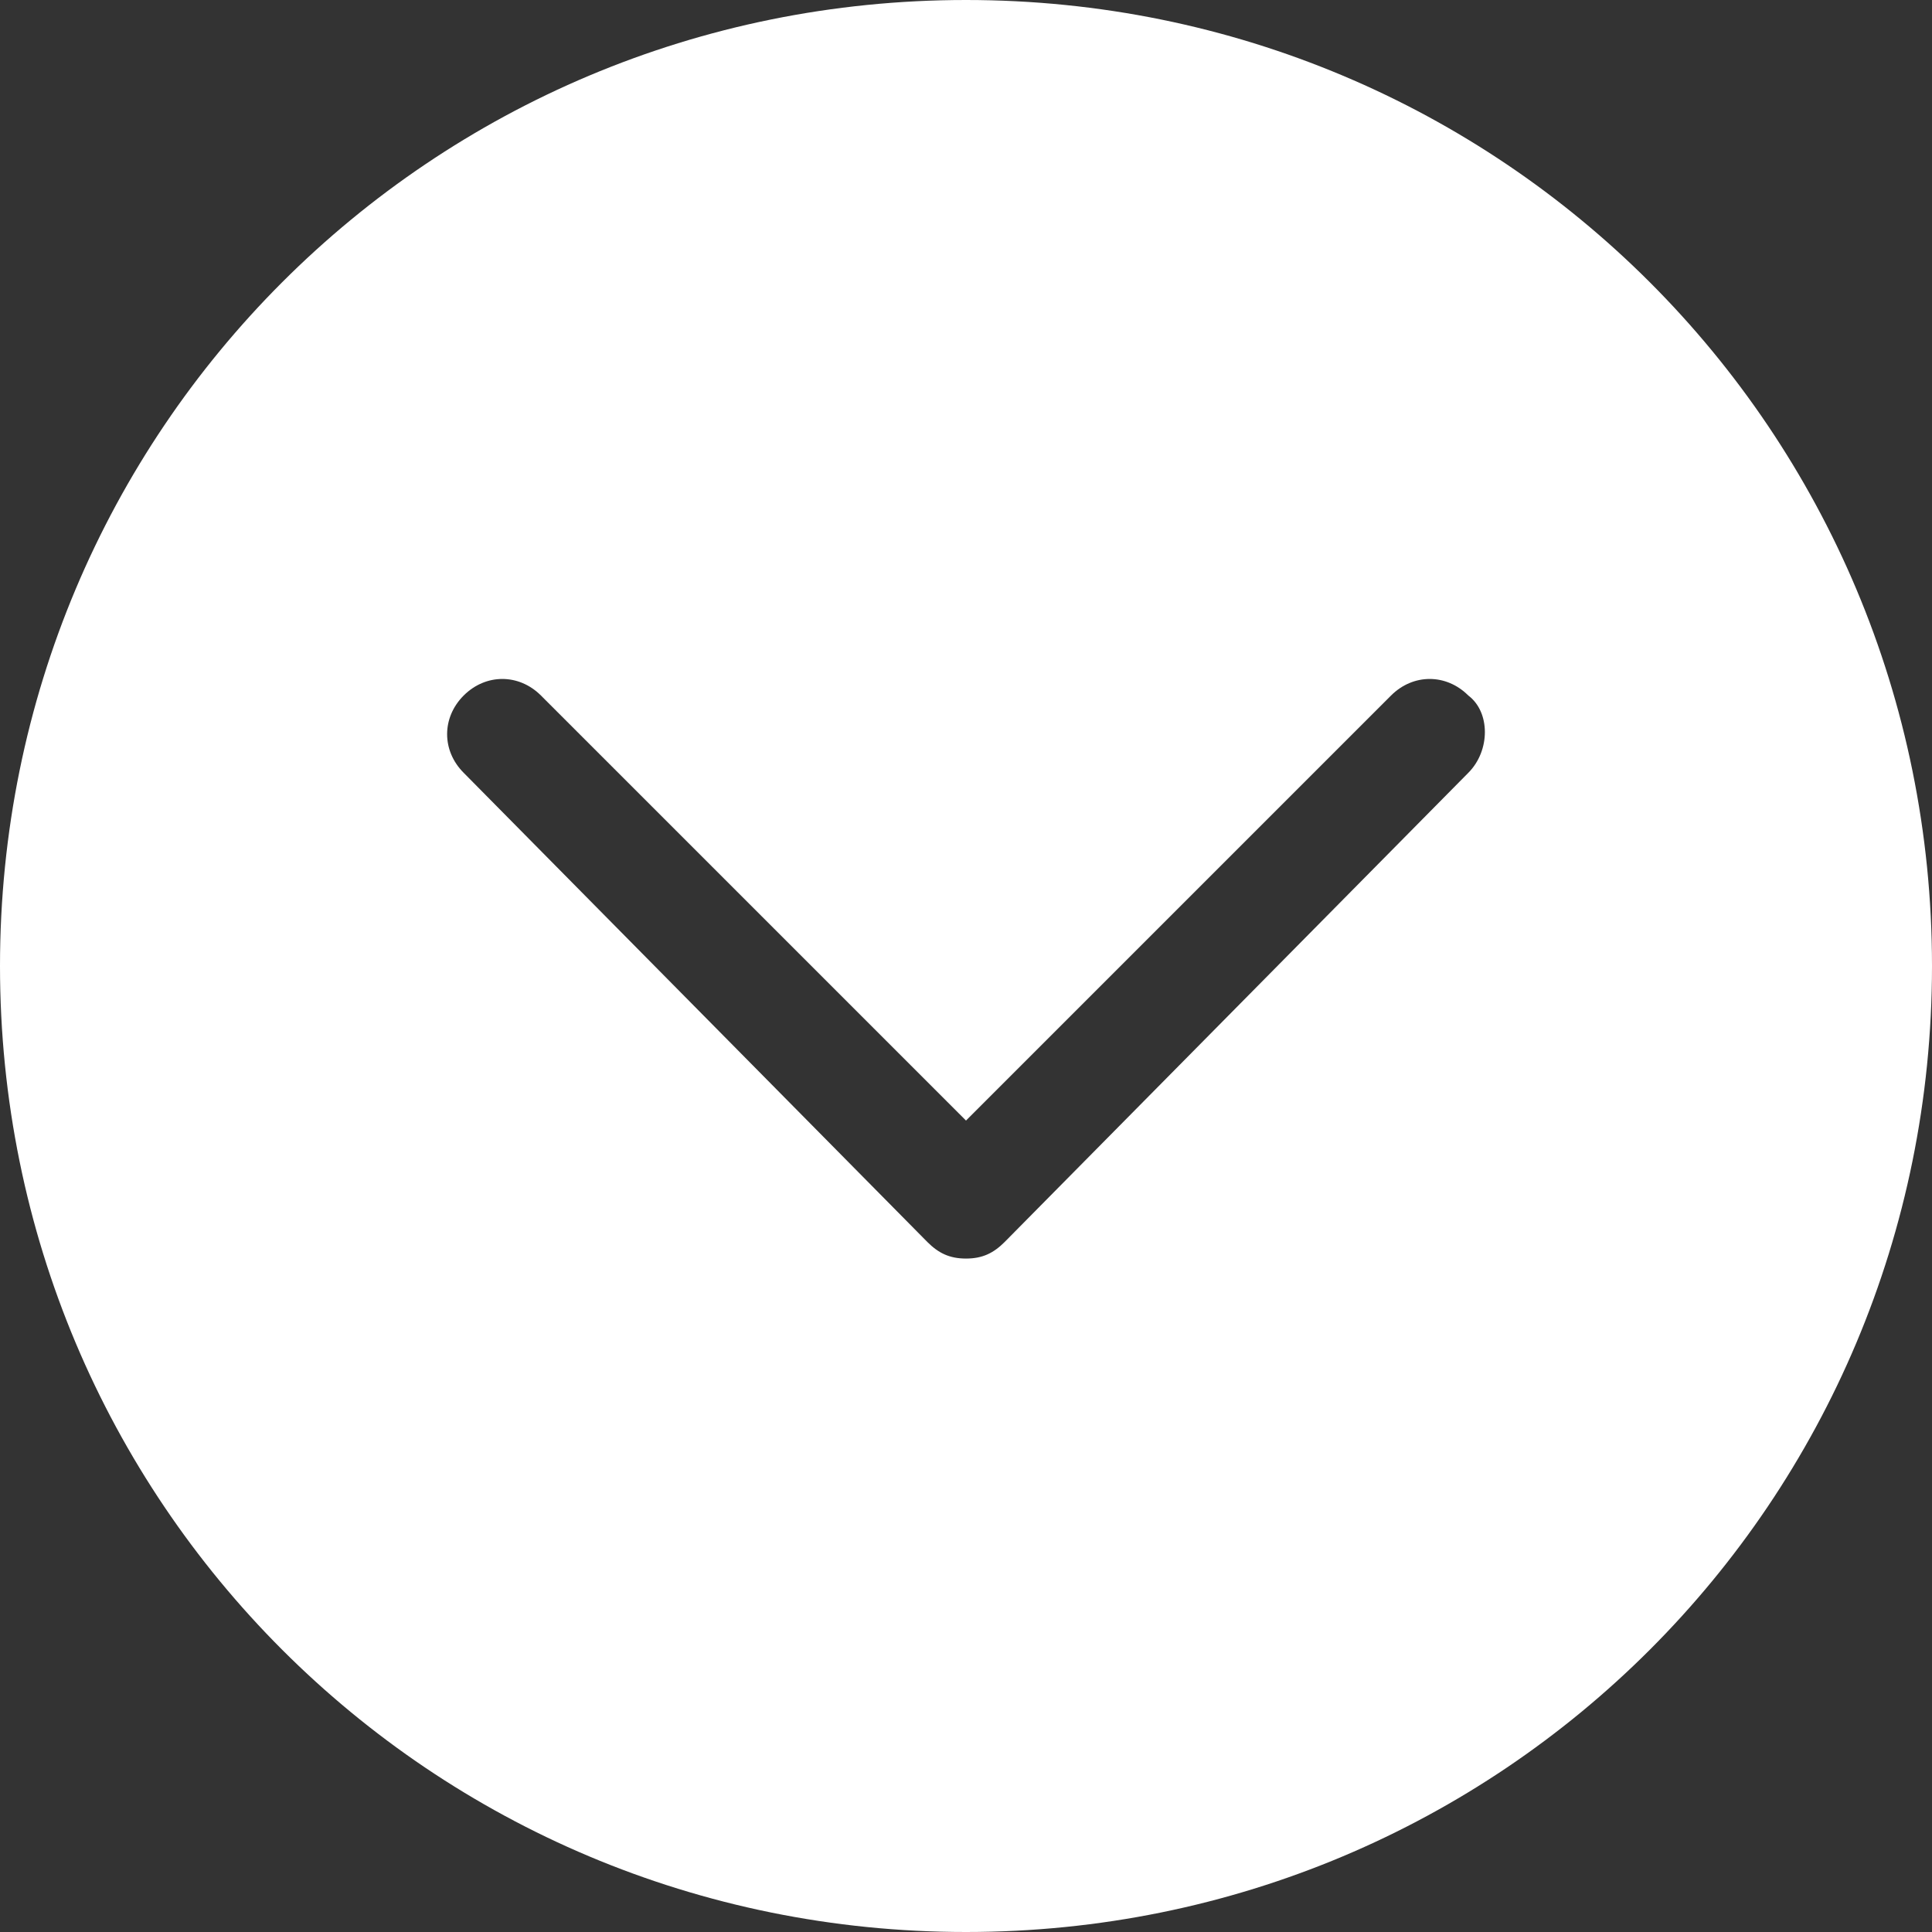 <?xml version="1.0" encoding="utf-8"?>
<!-- Generator: Adobe Illustrator 24.1.0, SVG Export Plug-In . SVG Version: 6.00 Build 0)  -->
<svg version="1.1" id="Ebene_1" xmlns="http://www.w3.org/2000/svg" xmlns:xlink="http://www.w3.org/1999/xlink" x="0px" y="0px"
	 width="35px" height="35px" viewBox="0 0 35 35" style="enable-background:new 0 0 35 35;" xml:space="preserve">
<rect x="0" y="0" width="35" height="35" fill="#333333" stroke="none"/>
<style type="text/css">
	.st0{fill:#FFFFFF;}
</style>
<path class="st0" d="M17.5,0C7.8,0,0,7.8,0,17.5S7.8,35,17.5,35S35,27.2,35,17.5S27.2,0,17.5,0z M26.6,14l-8.4,8.5
	c-0.2,0.2-0.4,0.3-0.7,0.3s-0.5-0.1-0.7-0.3L8.4,14c-0.4-0.4-0.4-1,0-1.4c0.4-0.4,1-0.4,1.4,0l7.7,7.7l7.7-7.7c0.4-0.4,1-0.4,1.4,0
	C27,12.9,27,13.6,26.6,14z"/>
</svg>

